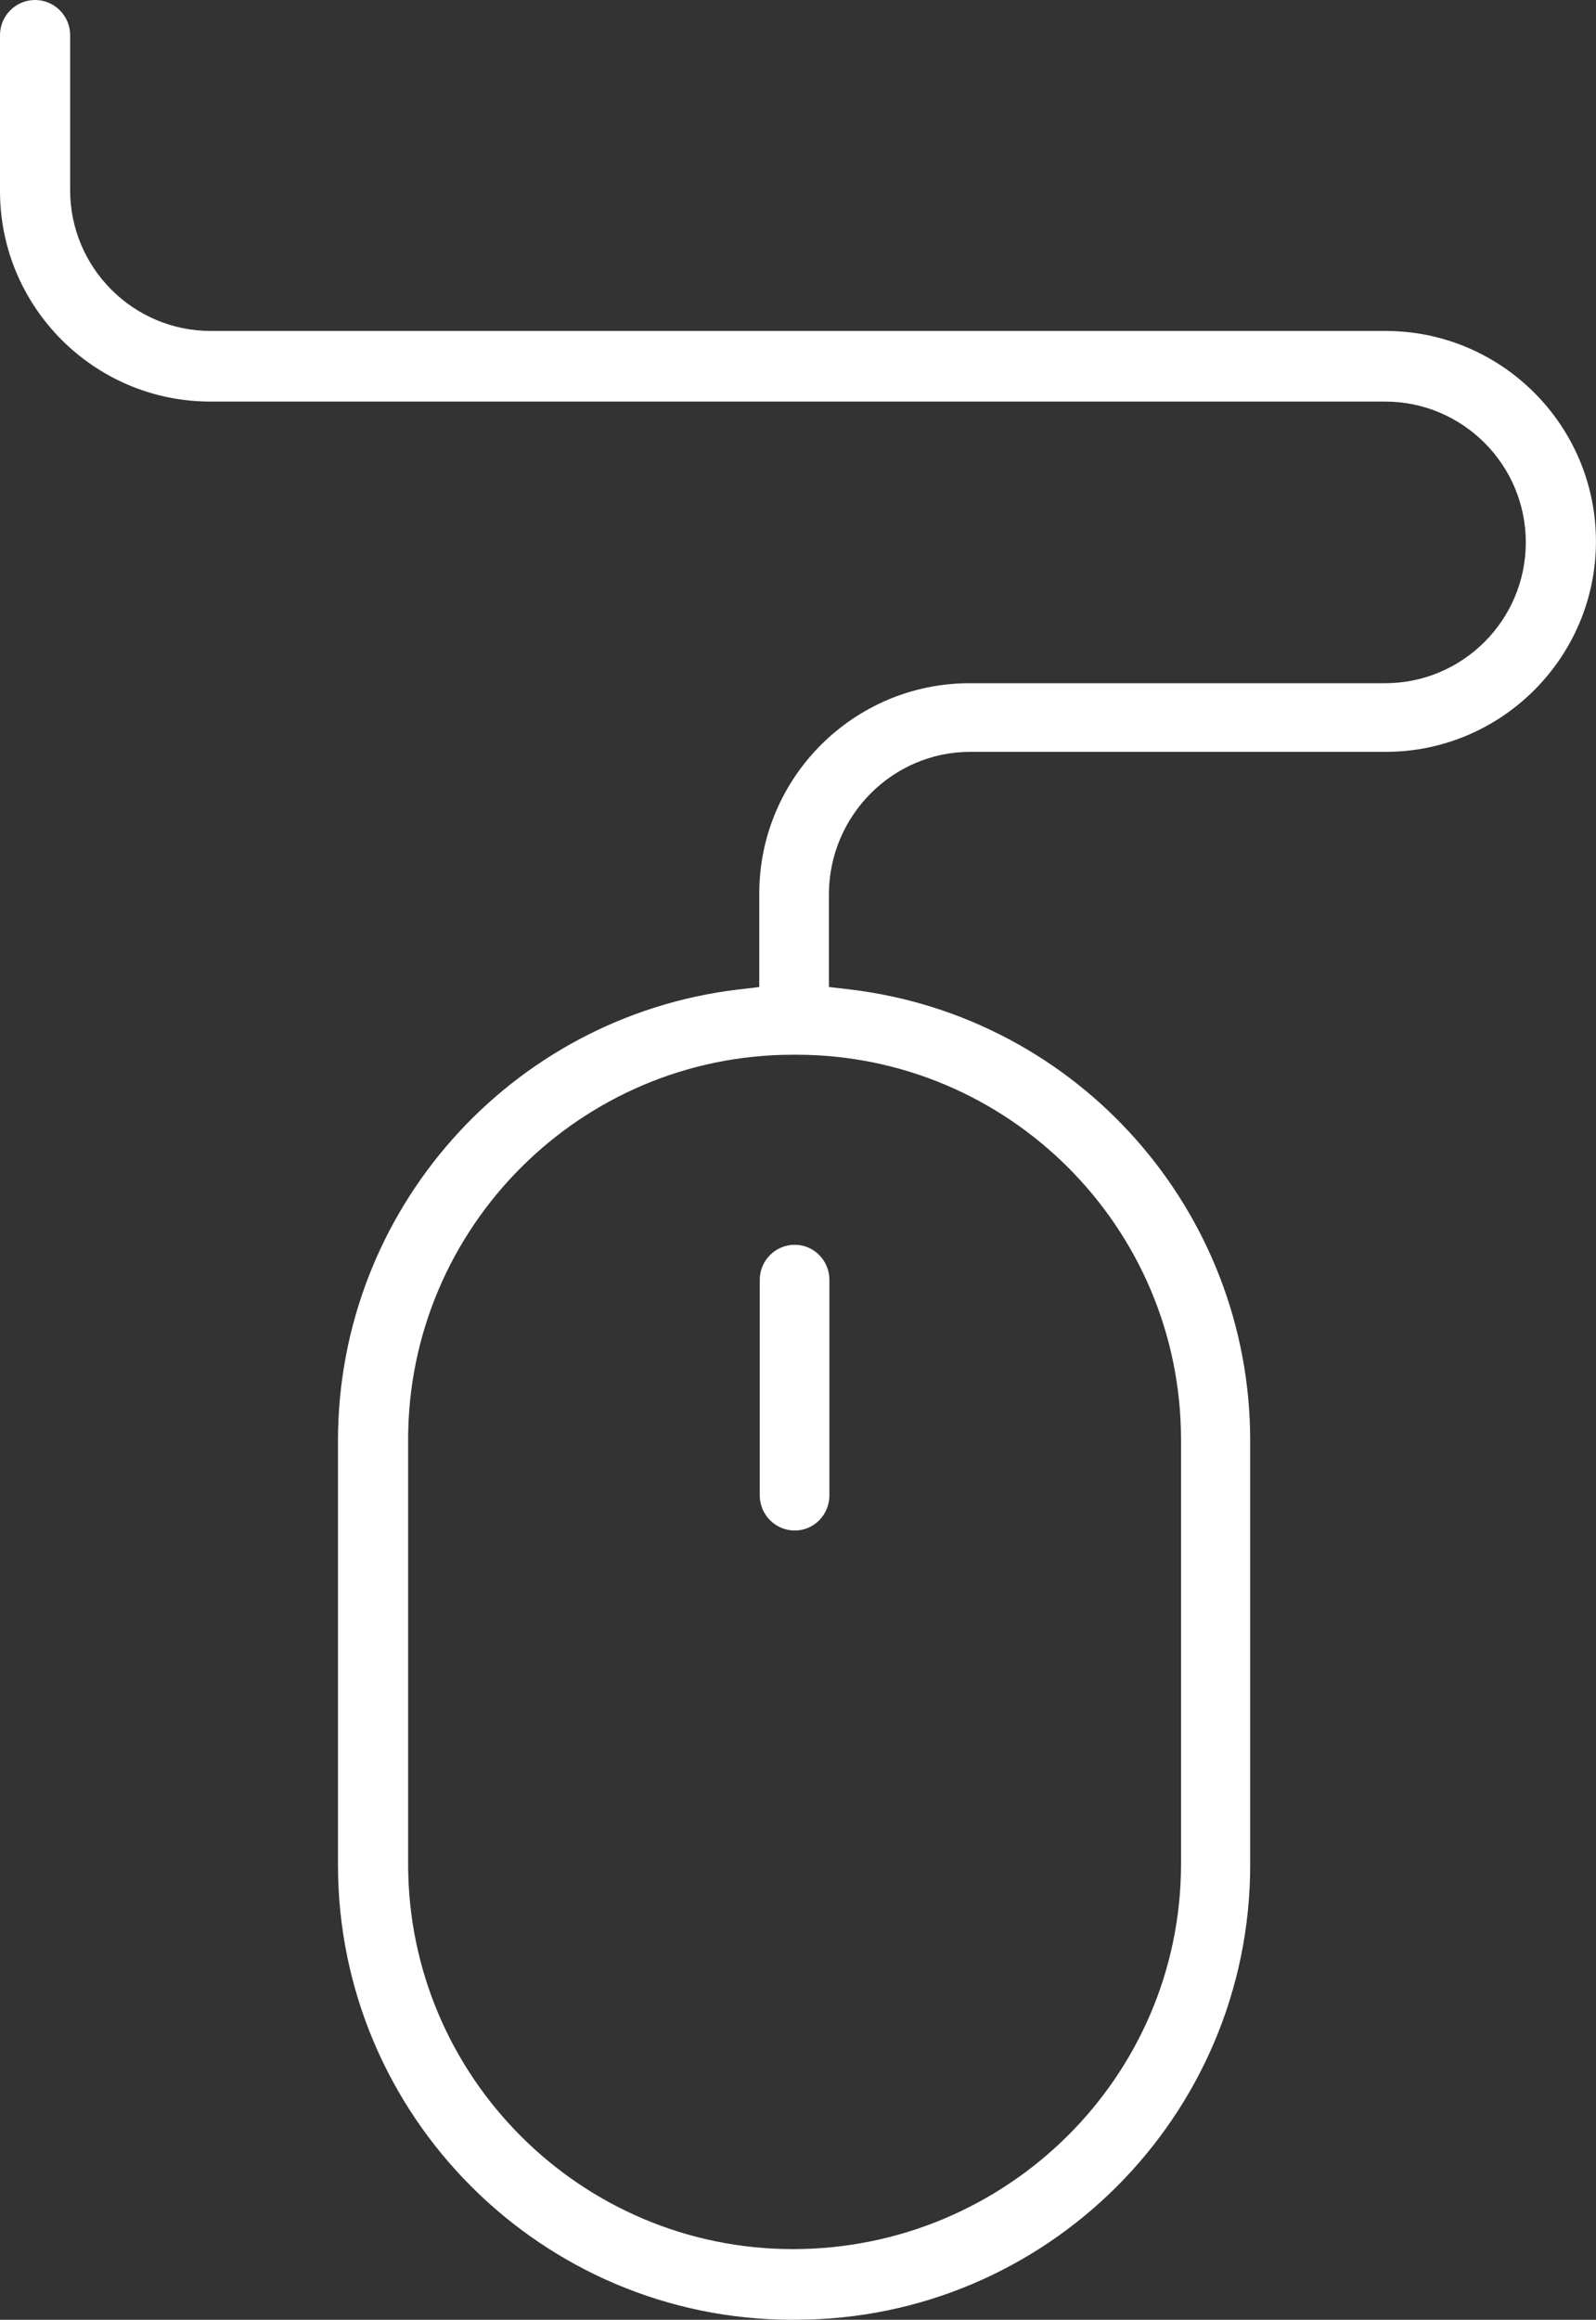 <?xml version="1.0" encoding="utf-8"?>
<!-- Generator: Adobe Illustrator 16.0.0, SVG Export Plug-In . SVG Version: 6.00 Build 0)  -->
<!DOCTYPE svg PUBLIC "-//W3C//DTD SVG 1.1//EN" "http://www.w3.org/Graphics/SVG/1.1/DTD/svg11.dtd">
<svg version="1.1" xmlns="http://www.w3.org/2000/svg" xmlns:xlink="http://www.w3.org/1999/xlink" x="0px" y="0px"
	 width="26.099px" height="37.913px" viewBox="0 0 26.099 37.913" enable-background="new 0 0 26.099 37.913" xml:space="preserve">
<rect x="0" y="0" width="26.099" height="37.913" fill="#333333" stroke="none"/>
<g id="Calque_1">
	<g id="New_Symbol_233">
	</g>
	<g>
		<path fill="#FFFFFF" d="M12.997,25.014c-0.316,0-0.573-0.258-0.573-0.574v-3.523c0-0.316,0.257-0.573,0.573-0.573
			c0.312,0,0.566,0.257,0.566,0.573v3.523C13.563,24.756,13.31,25.014,12.997,25.014z"/>
		<path fill="#FFFFFF" d="M12.958,37.913c-4.098,0-7.431-3.334-7.431-7.432v-6.937c0-3.752,2.81-6.921,6.536-7.371l0.353-0.041
			v-1.527c0-1.896,1.543-3.439,3.44-3.439h6.794c1.269,0,2.301-1.032,2.301-2.302c0-1.269-1.032-2.301-2.301-2.301H3.439
			C1.543,6.563,0,5.021,0,3.124v-2.55C0,0.258,0.257,0,0.573,0s0.574,0.258,0.574,0.574v2.534c0,1.269,1.032,2.301,2.3,2.301h19.211
			c1.896,0,3.44,1.543,3.44,3.439c0,1.897-1.544,3.44-3.44,3.44h-6.794c-1.264,0-2.299,1.038-2.309,2.312v1.531l0.354,0.041
			c3.726,0.45,6.535,3.619,6.535,7.371v6.937c0,4.098-3.333,7.432-7.431,7.432H12.958z M12.966,17.238
			c-3.469,0-6.292,2.822-6.292,6.291v6.937c0,3.47,2.823,6.292,6.292,6.292c3.5,0,6.347-2.822,6.347-6.292v-6.937
			c0-3.469-2.822-6.291-6.291-6.291H12.966z"/>
	</g>
</g>
<g id="Calque_4" display="none">
</g>
<g id="GRILLE" display="none">
</g>
<g id="Calque_5">
</g>
</svg>
